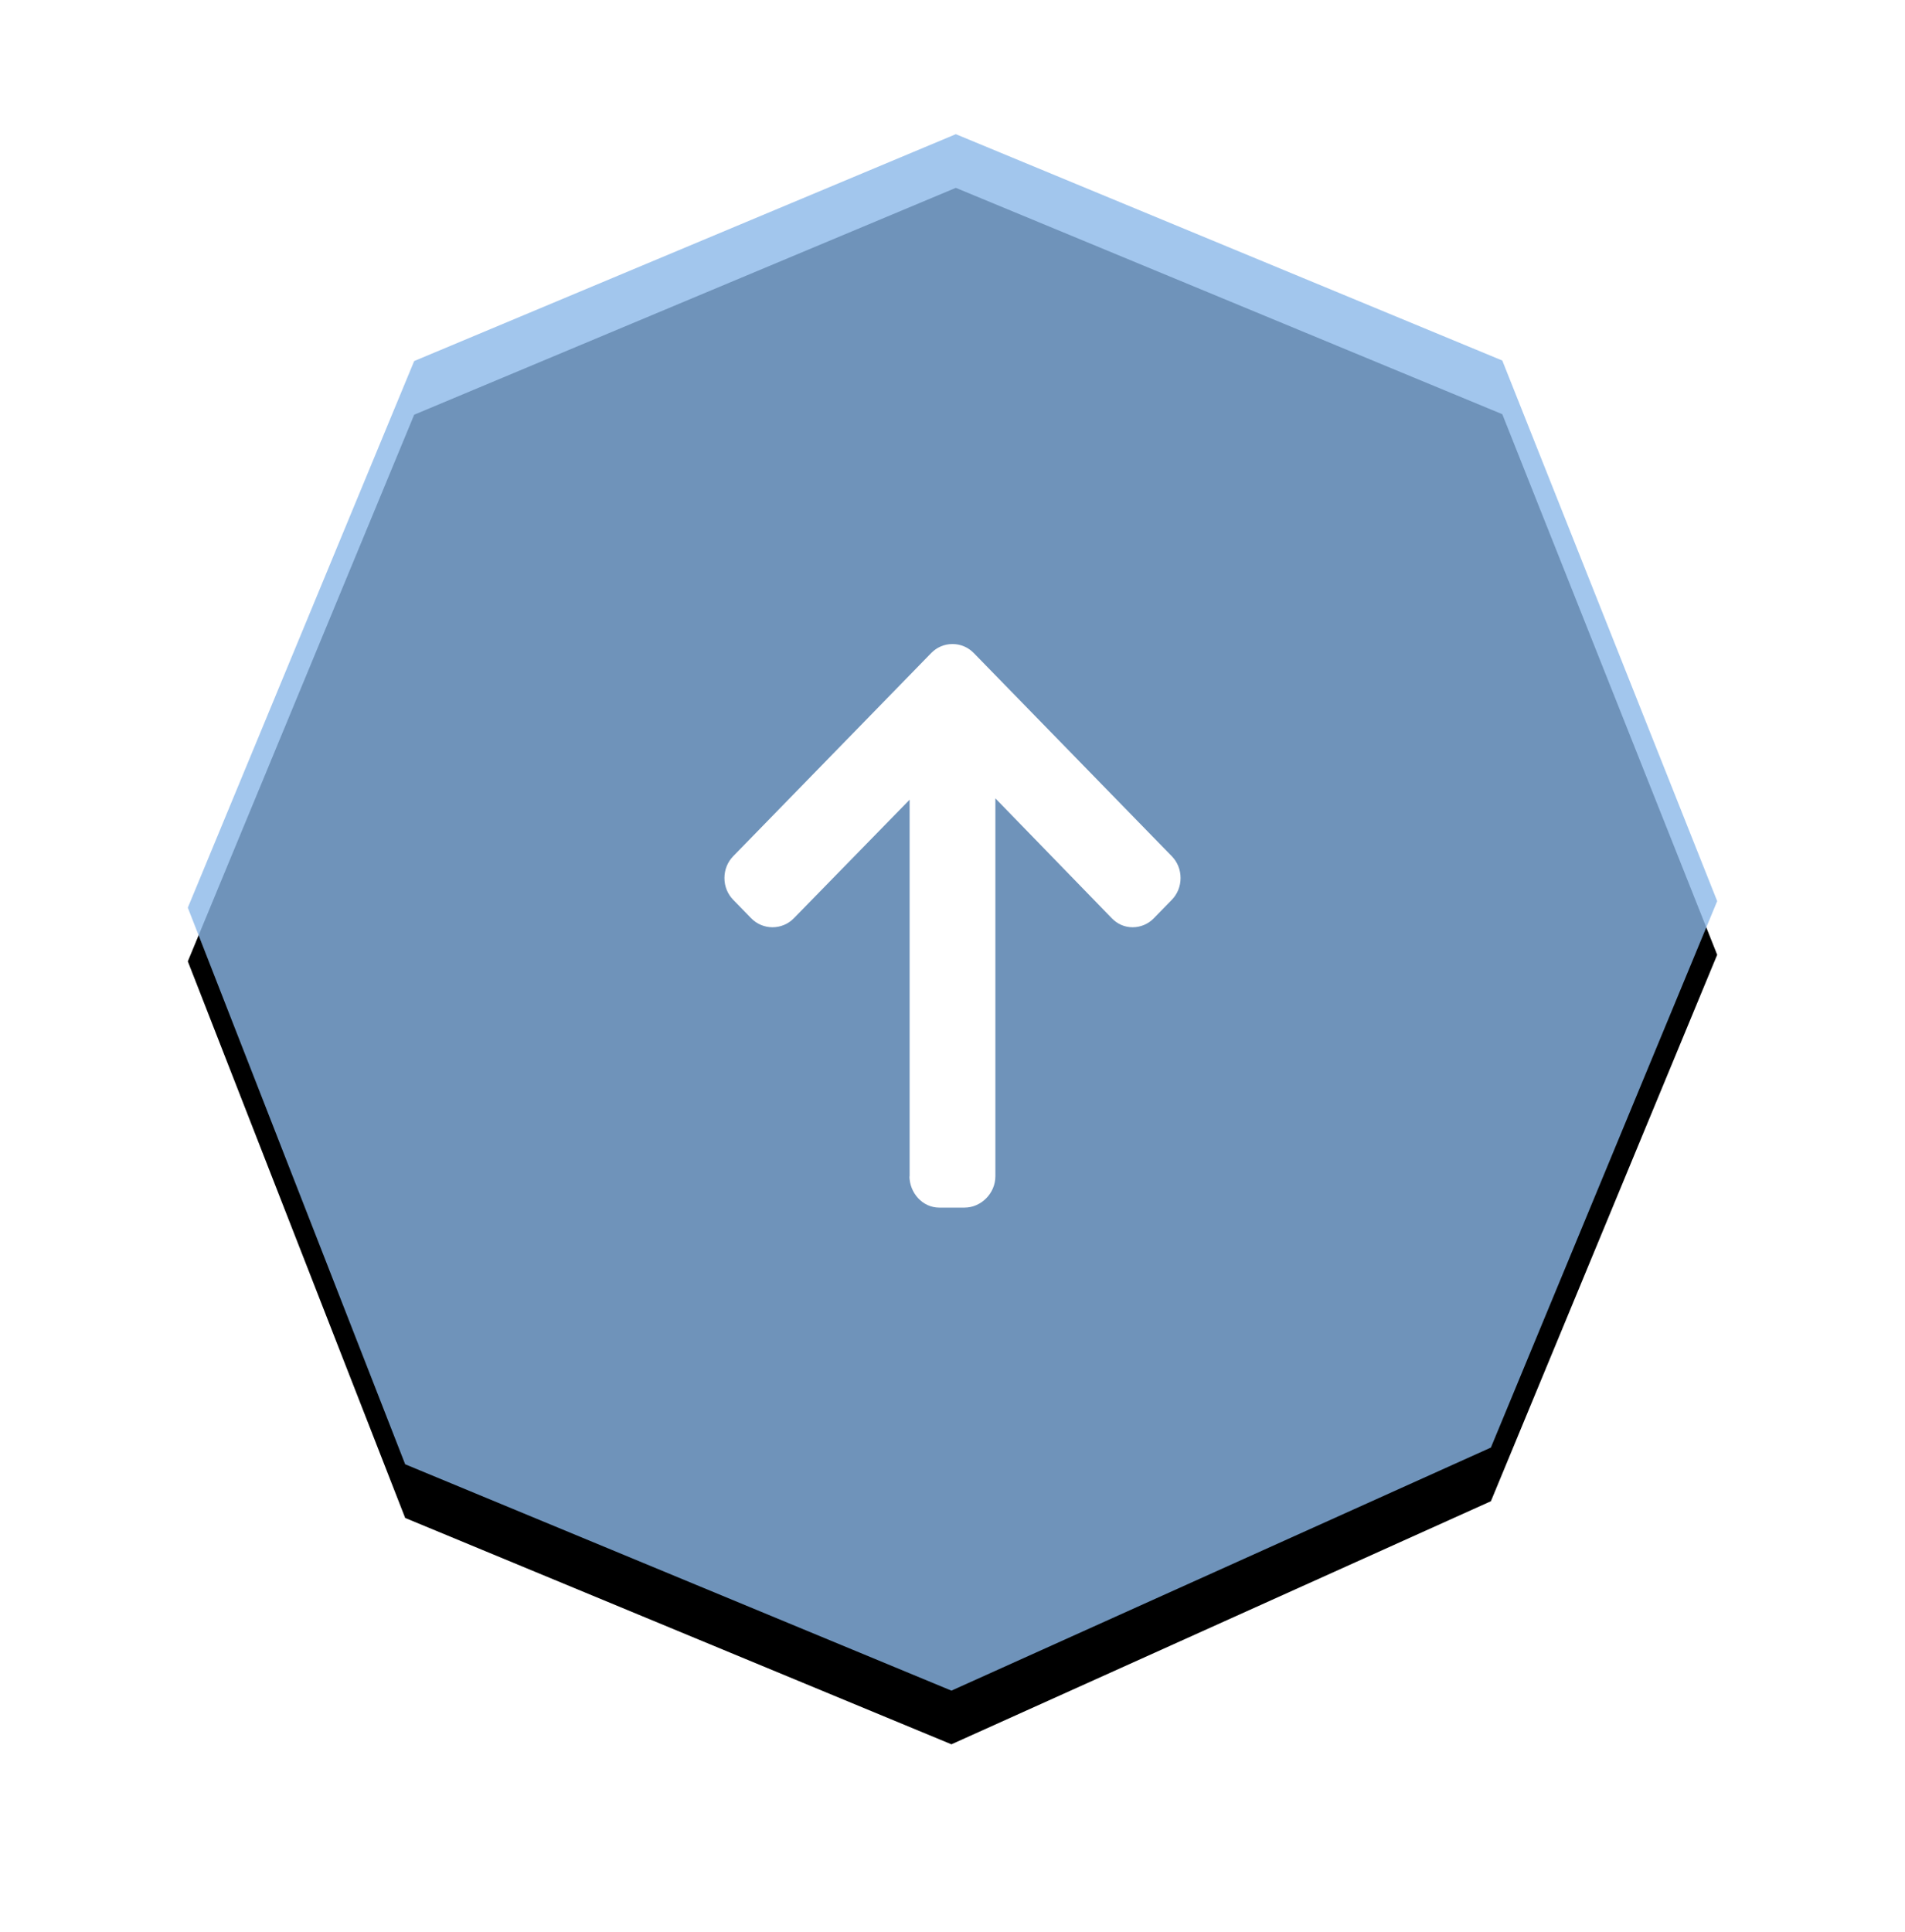 <?xml version="1.0" encoding="UTF-8"?>
<svg width="71px" height="72px" viewBox="0 0 71 72" version="1.1" xmlns="http://www.w3.org/2000/svg" xmlns:xlink="http://www.w3.org/1999/xlink">
    <!-- Generator: sketchtool 53.2 (72643) - https://sketchapp.com -->
    <title>66DFA60D-7909-44DB-9F5E-D9EC9F7B98D8@1x</title>
    <desc>Created with sketchtool.</desc>
    <defs>
        <polygon id="path-1" points="8.437 8.454 0 28.824 8.101 49.565 28.46 58 48.566 48.942 57 28.579 48.991 8.435 28.624 0"></polygon>
        <filter x="-20.2%" y="-16.4%" width="140.4%" height="139.7%" filterUnits="objectBoundingBox" id="filter-2">
            <feOffset dx="0" dy="2" in="SourceAlpha" result="shadowOffsetOuter1"></feOffset>
            <feGaussianBlur stdDeviation="3.5" in="shadowOffsetOuter1" result="shadowBlurOuter1"></feGaussianBlur>
            <feComposite in="shadowBlurOuter1" in2="SourceAlpha" operator="out" result="shadowBlurOuter1"></feComposite>
            <feColorMatrix values="0 0 0 0 0   0 0 0 0 0   0 0 0 0 0  0 0 0 0.3 0" type="matrix" in="shadowBlurOuter1"></feColorMatrix>
        </filter>
    </defs>
    <g id="Tablet-and-Mobile" stroke="none" stroke-width="1" fill="none" fill-rule="evenodd">
        <g id="Tablet---Giving-History---Recurring-Gifts" transform="translate(-679, -2284)">
            <g id="top-copy" transform="translate(686, 2289)">
                <g id="back-to-top">
                    <g id="top-copy">
                        <g id="Path">
                            <use fill="black" fill-opacity="1" filter="url(#filter-2)" xlink:href="#path-1"></use>
                            <use fill-opacity="0.8" fill="#8BB8E8" fill-rule="evenodd" xlink:href="#path-1"></use>
                        </g>
                        <path d="M37.82,27.895 L37.852,27.902 L23.8,27.902 L28.218,23.587 C28.434,23.376 28.553,23.091 28.553,22.791 C28.553,22.492 28.434,22.209 28.218,21.997 L27.53,21.327 C27.314,21.116 27.026,21 26.719,21 C26.412,21 26.123,21.116 25.907,21.326 L18.335,28.706 C18.118,28.918 17.999,29.199 18,29.499 C17.999,29.8 18.118,30.082 18.335,30.293 L25.907,37.674 C26.123,37.884 26.411,38 26.719,38 C27.026,38 27.314,37.884 27.53,37.674 L28.218,37.003 C28.434,36.793 28.553,36.512 28.553,36.213 C28.553,35.913 28.434,35.647 28.218,35.437 L23.75,31.098 L37.835,31.098 C38.468,31.098 39,30.566 39,29.95 L39,29.002 C39,28.385 38.452,27.895 37.82,27.895 Z" id="Path" fill="#FFFFFF" fill-rule="nonzero" transform="translate(28.5, 29.5) scale(1, -1) rotate(-90) translate(-28.5, -29.5) "></path>
                    </g>
                </g>
            </g>
        </g>
    </g>
</svg>